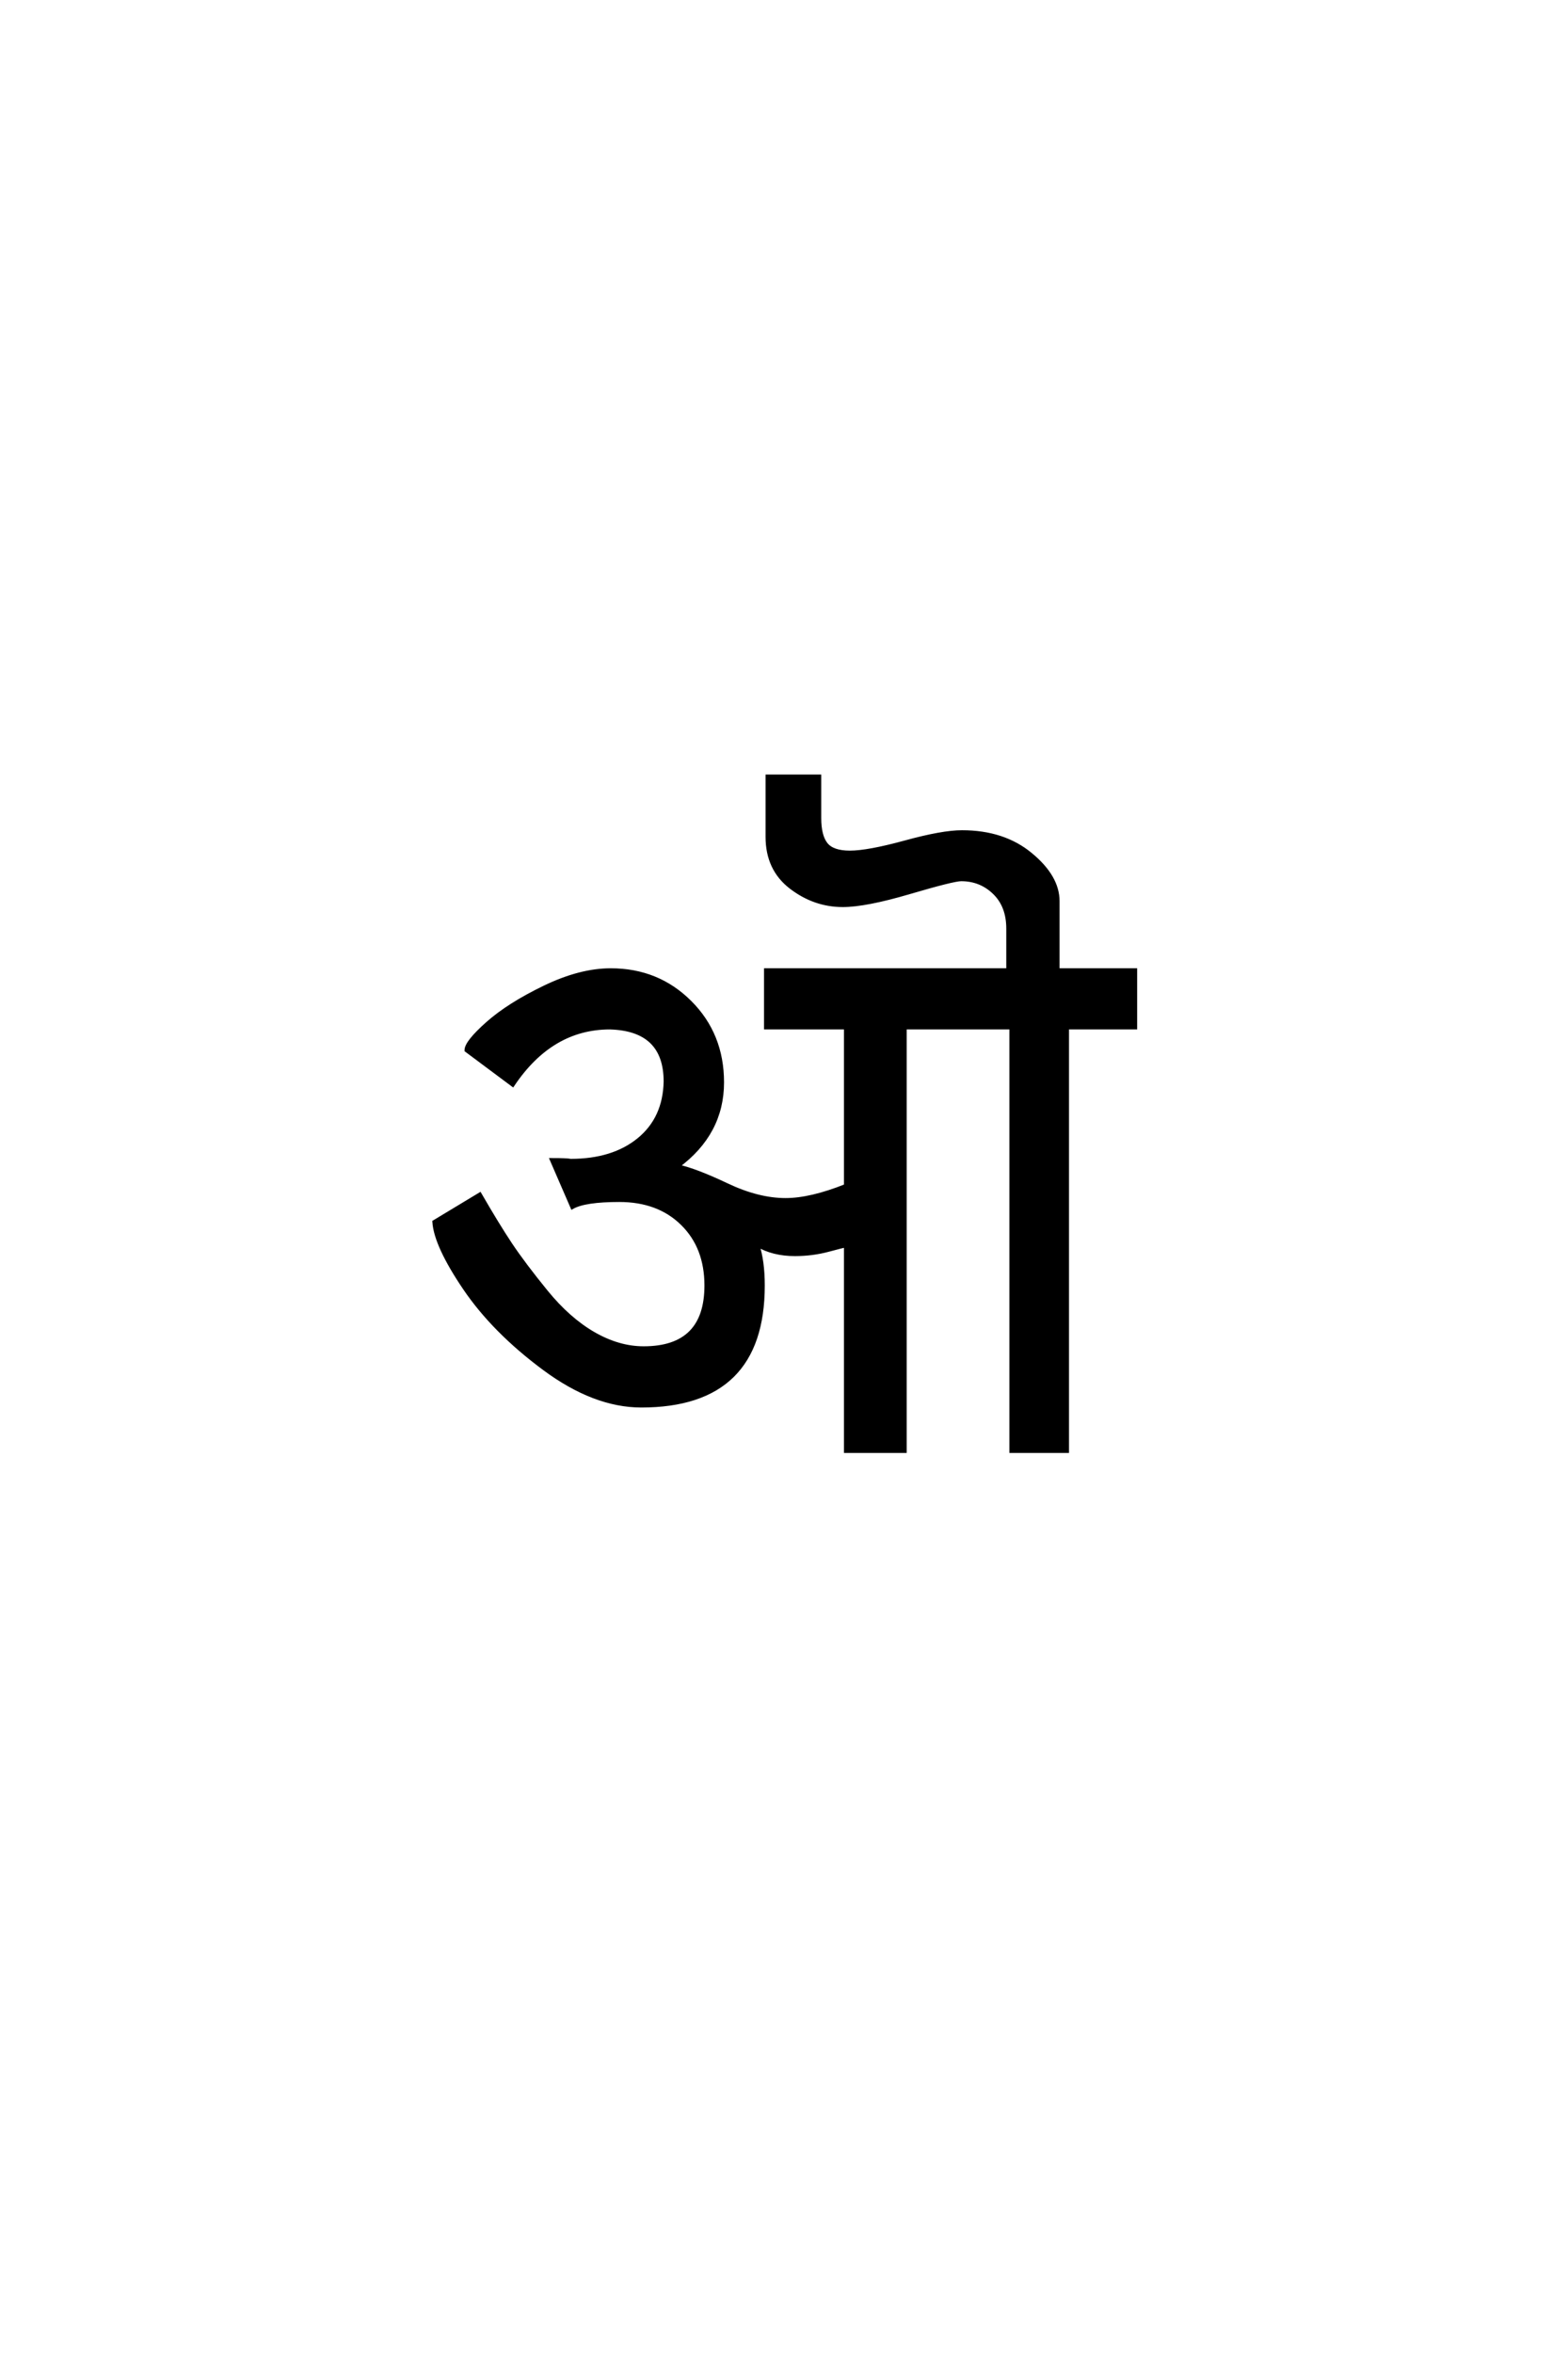 <?xml version="1.0" encoding="UTF-8"?>
<!DOCTYPE svg PUBLIC "-//W3C//DTD SVG 1.0//EN" "http://www.w3.org/TR/2001/REC-SVG-20010904/DTD/svg10.dtd">

<svg xmlns="http://www.w3.org/2000/svg" version="1.0" width="40" height="60">

  <g transform="scale(0.1 -0.1) translate(110.0 -370.0)">
    <path d="M159.797 122.797
L147.203 122.797
L147.203 133.203
Q147.203 139 143.703 142.391
Q140.203 145.797 135.203 145.797
Q133.203 145.797 122 142.5
Q110.797 139.203 105 139.203
Q97.797 139.203 91.797 143.797
Q85.797 148.406 85.797 156.594
L85.797 172
L99 172
L99 161.406
Q99 156.797 100.703 154.688
Q102.406 152.594 106.797 152.594
Q111.406 152.594 120.906 155.188
Q130.406 157.797 135.406 157.797
Q146 157.797 152.891 152.094
Q159.797 146.406 159.797 140.203
L159.797 122.797
L159.797 122.797
M45.797 122.594
Q57.797 122.594 66 114.391
Q74.203 106.203 74.203 94
Q74.203 81 62.797 72.594
Q67.406 71.594 75.406 67.797
Q83.406 64 90.406 64
Q96.797 64 105.797 67.594
L105.797 108
L85.406 108
L85.406 122.594
L179.594 122.594
L179.594 108
L162.203 108
L162.203 0
L148 0
L148 108
L120.797 108
L120.797 0
L105.797 0
L105.797 52.406
Q105.406 52.406 101.297 51.297
Q97.203 50.203 92.797 50.203
Q87.203 50.203 83.203 52.594
Q84.594 48.406 84.594 42.203
Q84.594 11.594 53.594 11.594
Q41.594 11.594 28.797 21.094
Q16 30.594 8.594 41.5
Q1.203 52.406 0.797 58.406
L12.406 65.406
Q16.797 57.797 20.188 52.688
Q23.594 47.594 29.297 40.594
Q35 33.594 41.391 29.891
Q47.797 26.203 54.203 26.203
Q70.203 26.203 70.203 42.203
Q70.203 52 64.094 58
Q58 64 48 64
Q39.203 64 36 62.203
L30.797 74.203
Q34.594 74.203 35.594 74
Q46.406 74 53 79.391
Q59.594 84.797 59.797 94.203
Q59.797 107.594 45.594 108
Q30.594 108 20.797 93.406
L9 102.203
Q9 104.203 14.391 109
Q19.797 113.797 28.891 118.188
Q38 122.594 45.797 122.594
" style="fill: #000000; stroke: #000000"/>
  </g>
</svg>
